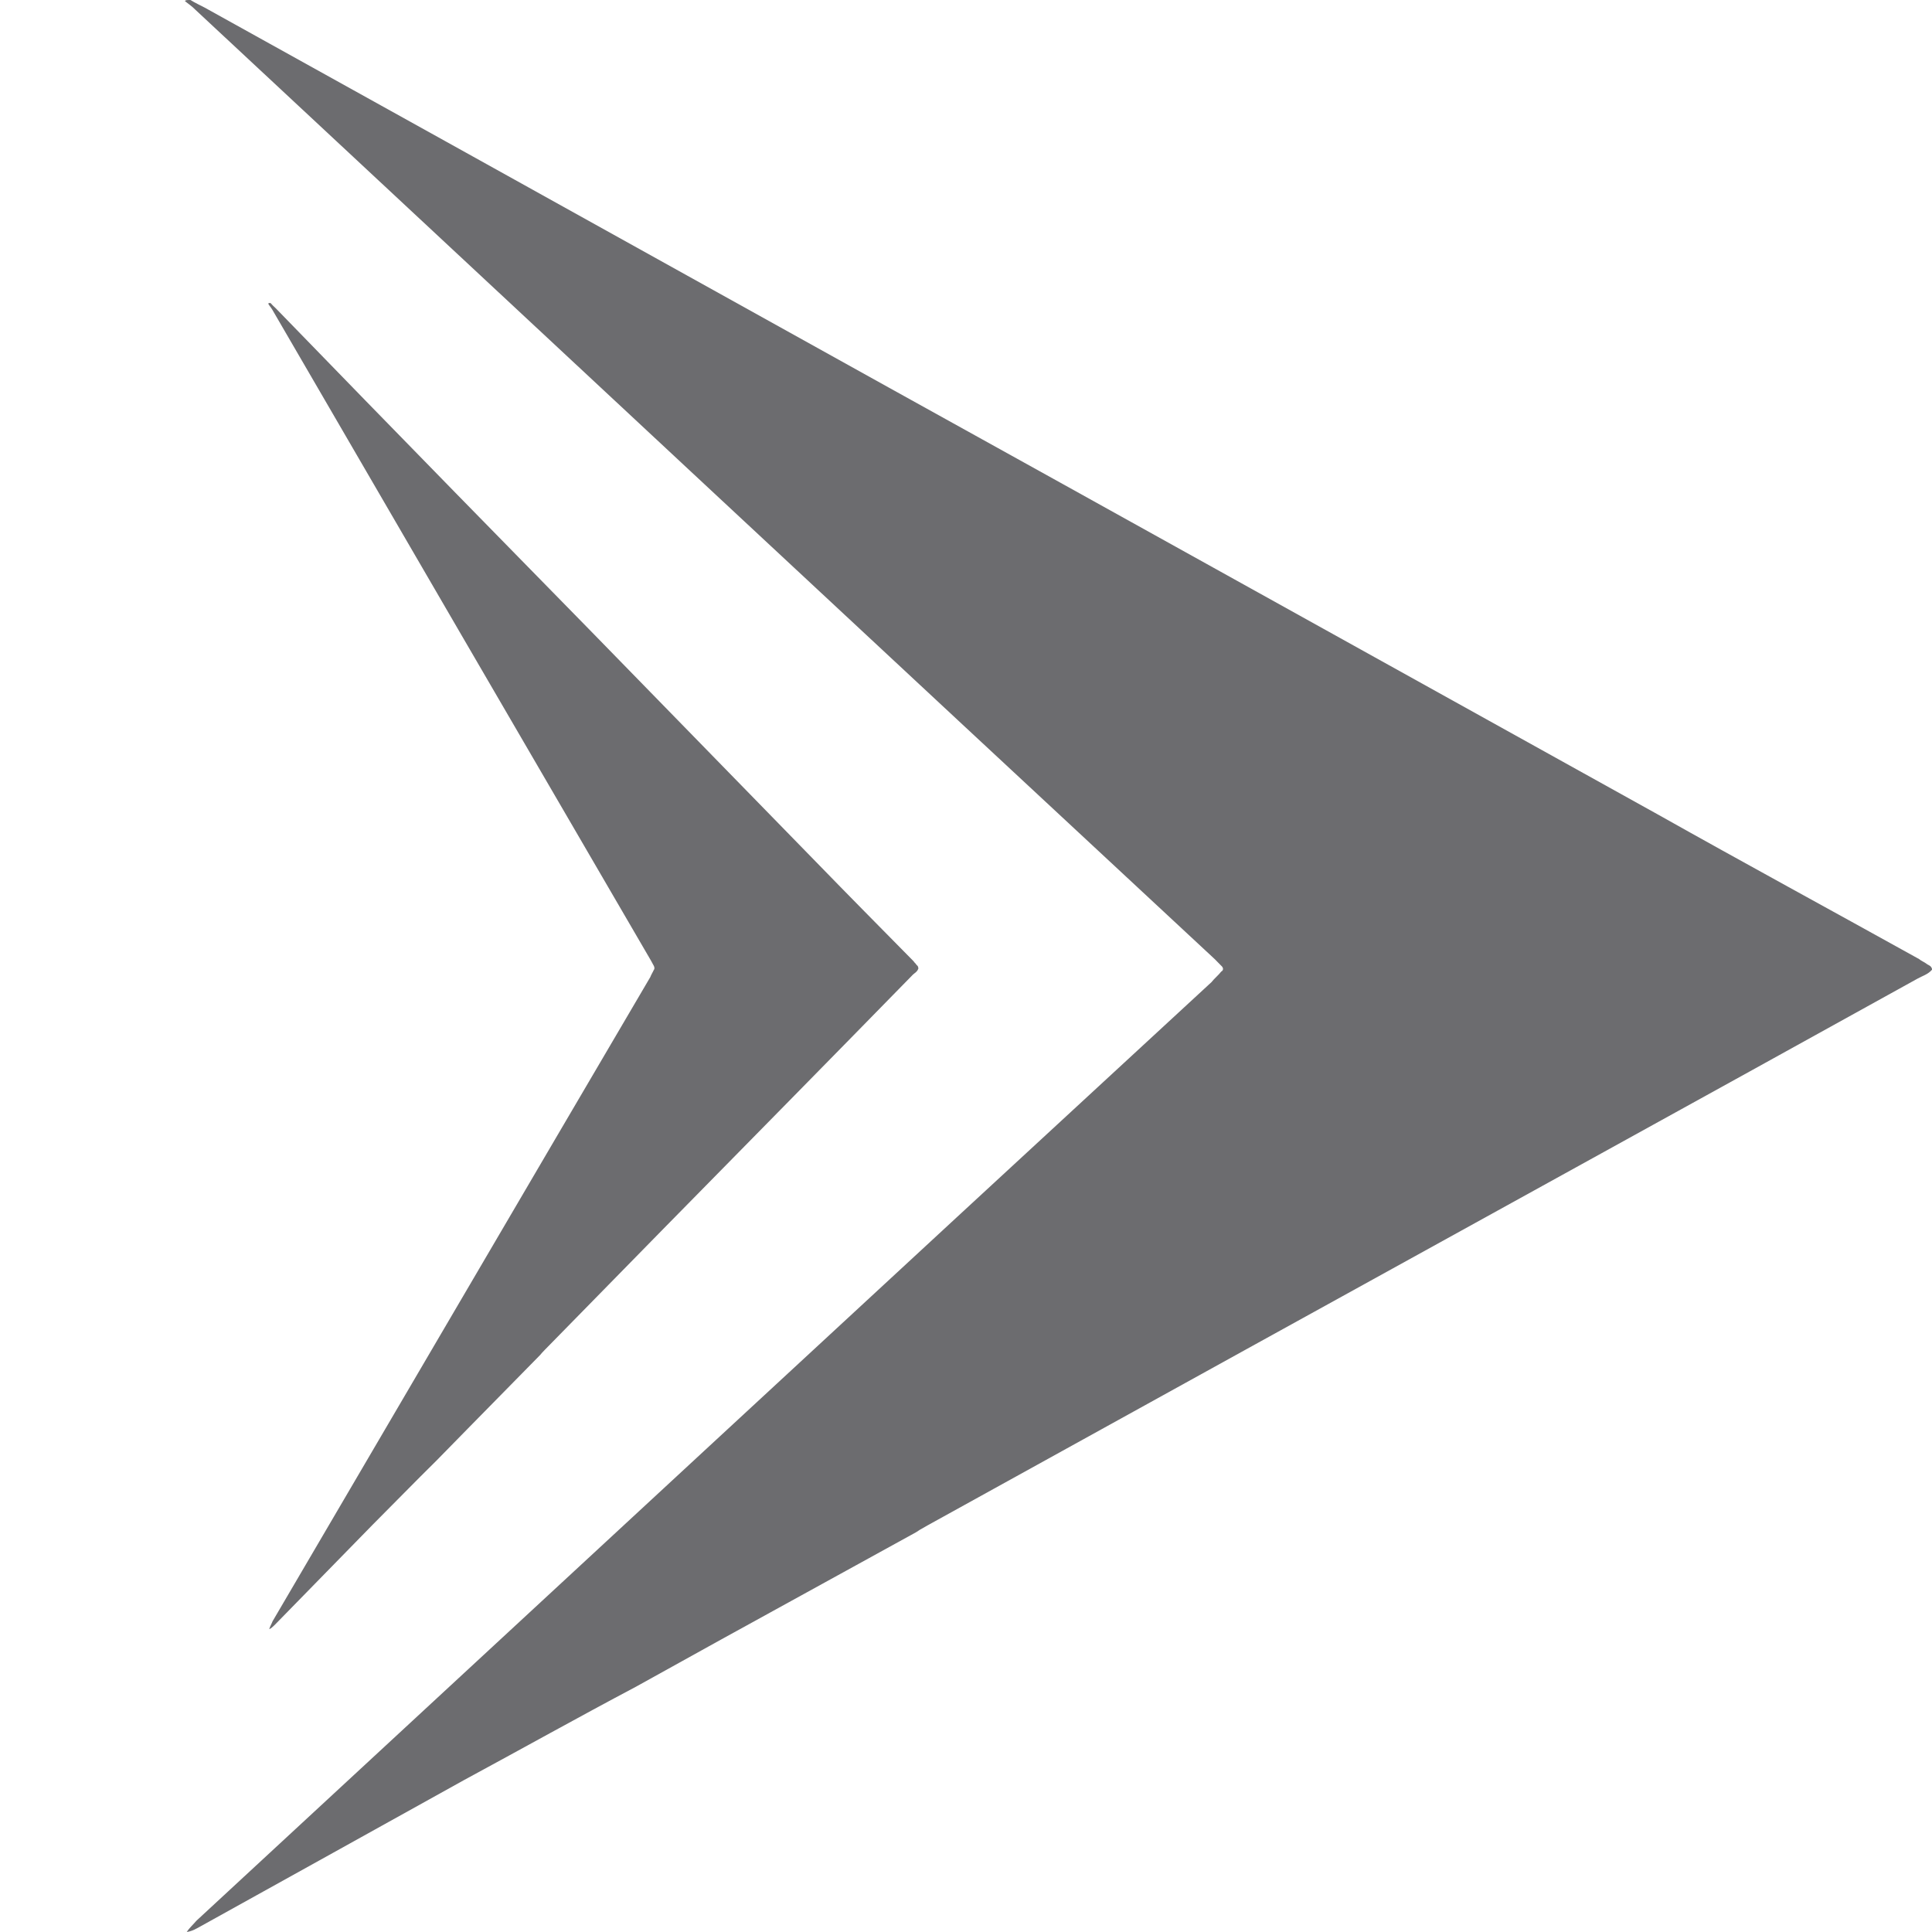 <svg width="12" height="12" viewBox="0 0 12 12" fill="none" xmlns="http://www.w3.org/2000/svg">
<path d="M1.68 1.882H1.676C1.674 1.882 1.668 1.882 1.666 1.886C1.672 1.898 1.682 1.908 1.691 1.923C2.474 3.27 3.259 4.621 4.043 5.966C4.049 5.977 4.055 5.987 4.061 5.999C4.065 6.007 4.067 6.018 4.061 6.024C4.055 6.038 4.045 6.053 4.039 6.069C3.257 7.4 2.476 8.735 1.693 10.07C1.687 10.086 1.678 10.1 1.672 10.119C1.685 10.115 1.693 10.104 1.705 10.094C1.908 9.887 2.109 9.68 2.312 9.473C2.445 9.34 2.577 9.204 2.71 9.073L2.905 8.874L3.356 8.415L3.366 8.403L3.384 8.384L4.117 7.636C4.637 7.107 5.154 6.582 5.671 6.053C5.683 6.042 5.697 6.036 5.704 6.016V6.012C5.702 5.997 5.695 5.997 5.691 5.991C5.687 5.983 5.679 5.979 5.675 5.971C5.472 5.765 5.271 5.562 5.07 5.355C4.605 4.878 4.139 4.4 3.674 3.924L3.294 3.536L2.827 3.059C2.456 2.679 2.084 2.298 1.713 1.915C1.701 1.904 1.691 1.894 1.68 1.882Z" fill="#6C6C6F"/>
<path d="M1.183 -4.54953e-07H1.171C1.165 -4.54953e-07 1.154 -6.93085e-07 1.148 0.006C1.165 0.021 1.191 0.037 1.214 0.061C3.318 2.022 5.426 3.988 7.536 5.949C7.554 5.965 7.566 5.98 7.585 5.998C7.597 6.008 7.603 6.025 7.585 6.035C7.568 6.057 7.542 6.078 7.525 6.1C5.421 8.04 3.324 9.984 1.22 11.93C1.203 11.951 1.177 11.973 1.16 12C1.197 11.994 1.22 11.979 1.249 11.963C1.794 11.66 2.337 11.36 2.881 11.057C3.238 10.864 3.594 10.665 3.951 10.476L4.476 10.185L5.69 9.517L5.713 9.502L5.762 9.474L7.733 8.385C9.129 7.614 10.519 6.849 11.911 6.078C11.94 6.062 11.977 6.051 12 6.023V6.018C11.994 5.996 11.977 5.996 11.963 5.984C11.951 5.975 11.934 5.969 11.92 5.957C11.376 5.655 10.833 5.36 10.294 5.057C9.043 4.362 7.792 3.668 6.541 2.973L5.52 2.407L4.269 1.712C3.272 1.157 2.268 0.601 1.271 0.047C1.244 0.033 1.212 0.018 1.183 -4.54953e-07Z" fill="#6C6C6F"/>
</svg>

